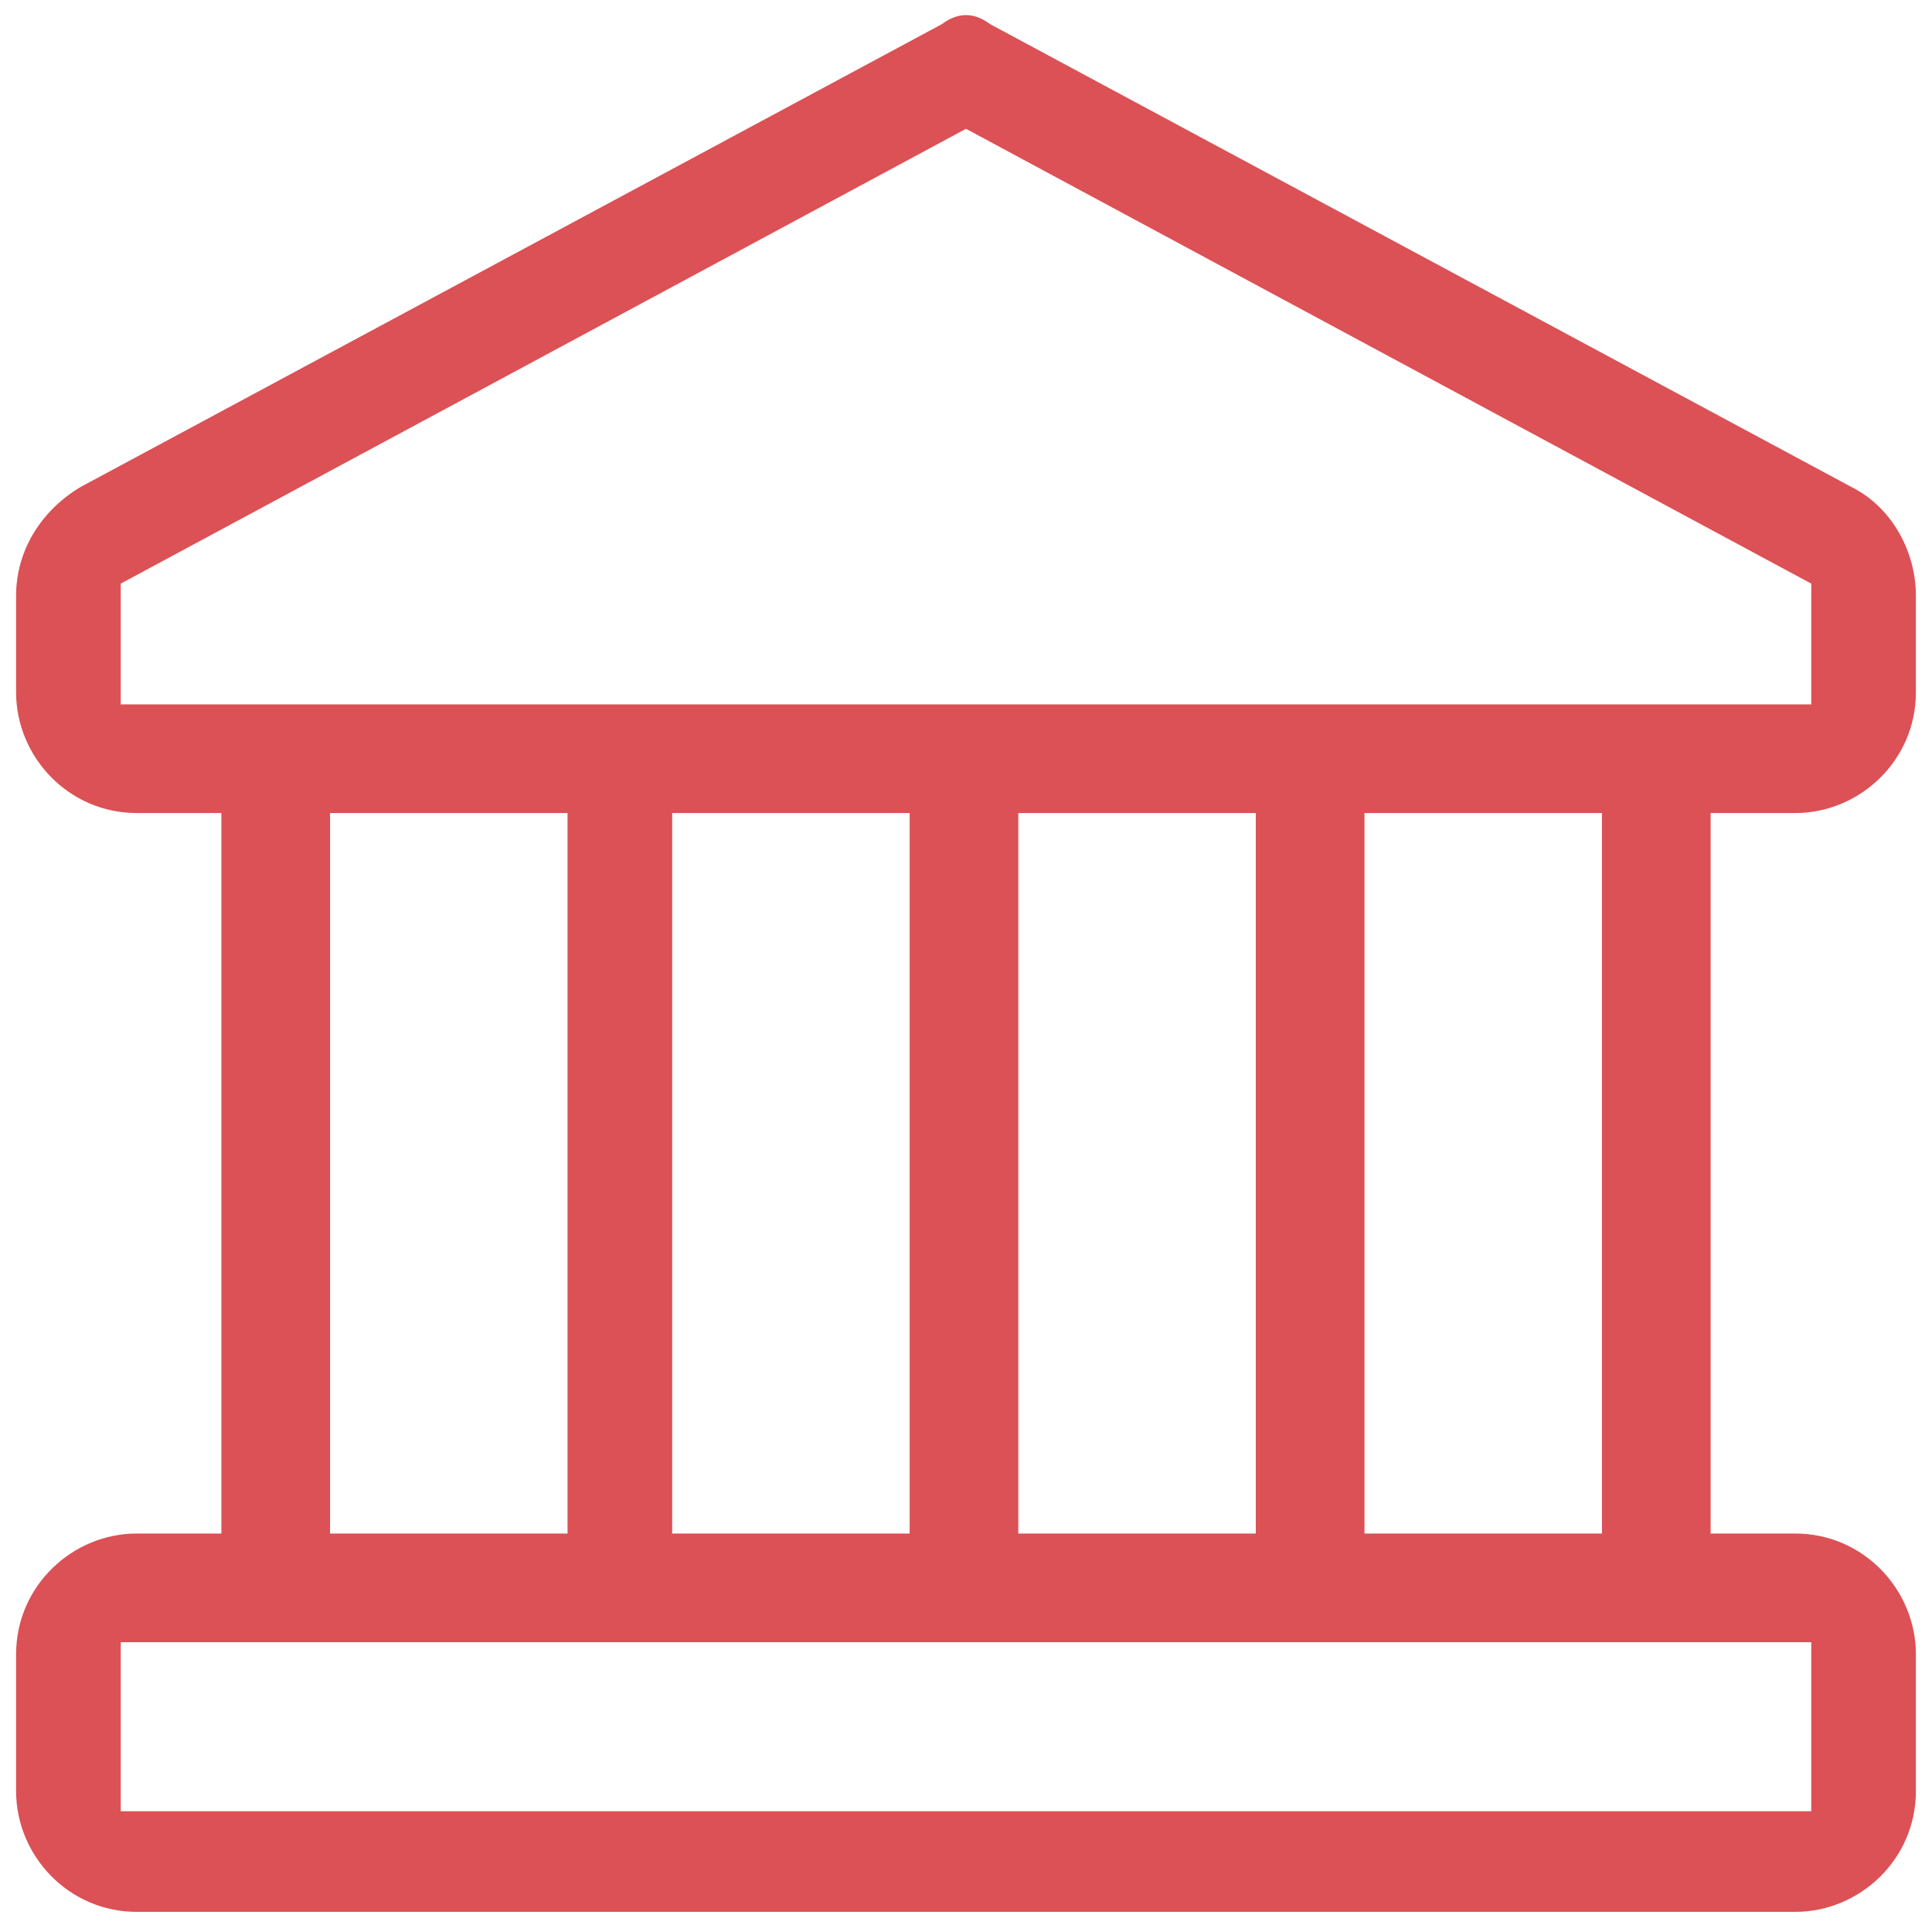 <?xml version="1.0" encoding="utf-8"?>
<!-- Generator: Adobe Illustrator 27.2.0, SVG Export Plug-In . SVG Version: 6.00 Build 0)  -->
<svg version="1.1" id="Layer_1" xmlns="http://www.w3.org/2000/svg" xmlns:xlink="http://www.w3.org/1999/xlink" x="0px" y="0px"
	 viewBox="0 0 48 48" style="enable-background:new 0 0 48 48;" xml:space="preserve">
<style type="text/css">
	.st0{fill-rule:evenodd;clip-rule:evenodd;fill:#DB5156;}
</style>
<g>
	<path class="st0" d="M24.6,0.6L46,12.1c1,0.5,1.6,1.6,1.6,2.7v2.4c0,1.7-1.4,3-3,3h-2.1v17.9h2.1c1.7,0,3,1.4,3,3v3.4
		c0,1.7-1.4,3-3,3H3.4c-1.7,0-3-1.4-3-3v-3.4c0-1.7,1.4-3,3-3h2.1V20.2H3.4c-1.7,0-3-1.4-3-3v-2.4c0-1.1,0.6-2.1,1.6-2.7L23.4,0.6
		C23.8,0.3,24.2,0.3,24.6,0.6z M24,3.2L3,14.5v3H45v-3L24,3.2z M25.3,20.2v17.9h5.9V20.2H25.3z M16.7,20.2v17.9h5.9V20.2H16.7z
		 M14.1,20.2H8.2v17.9h5.9V20.2z M3,45H45l0-4.2H3V45z M33.9,38.1h5.9V20.2h-5.9V38.1z"/>
</g>
</svg>
